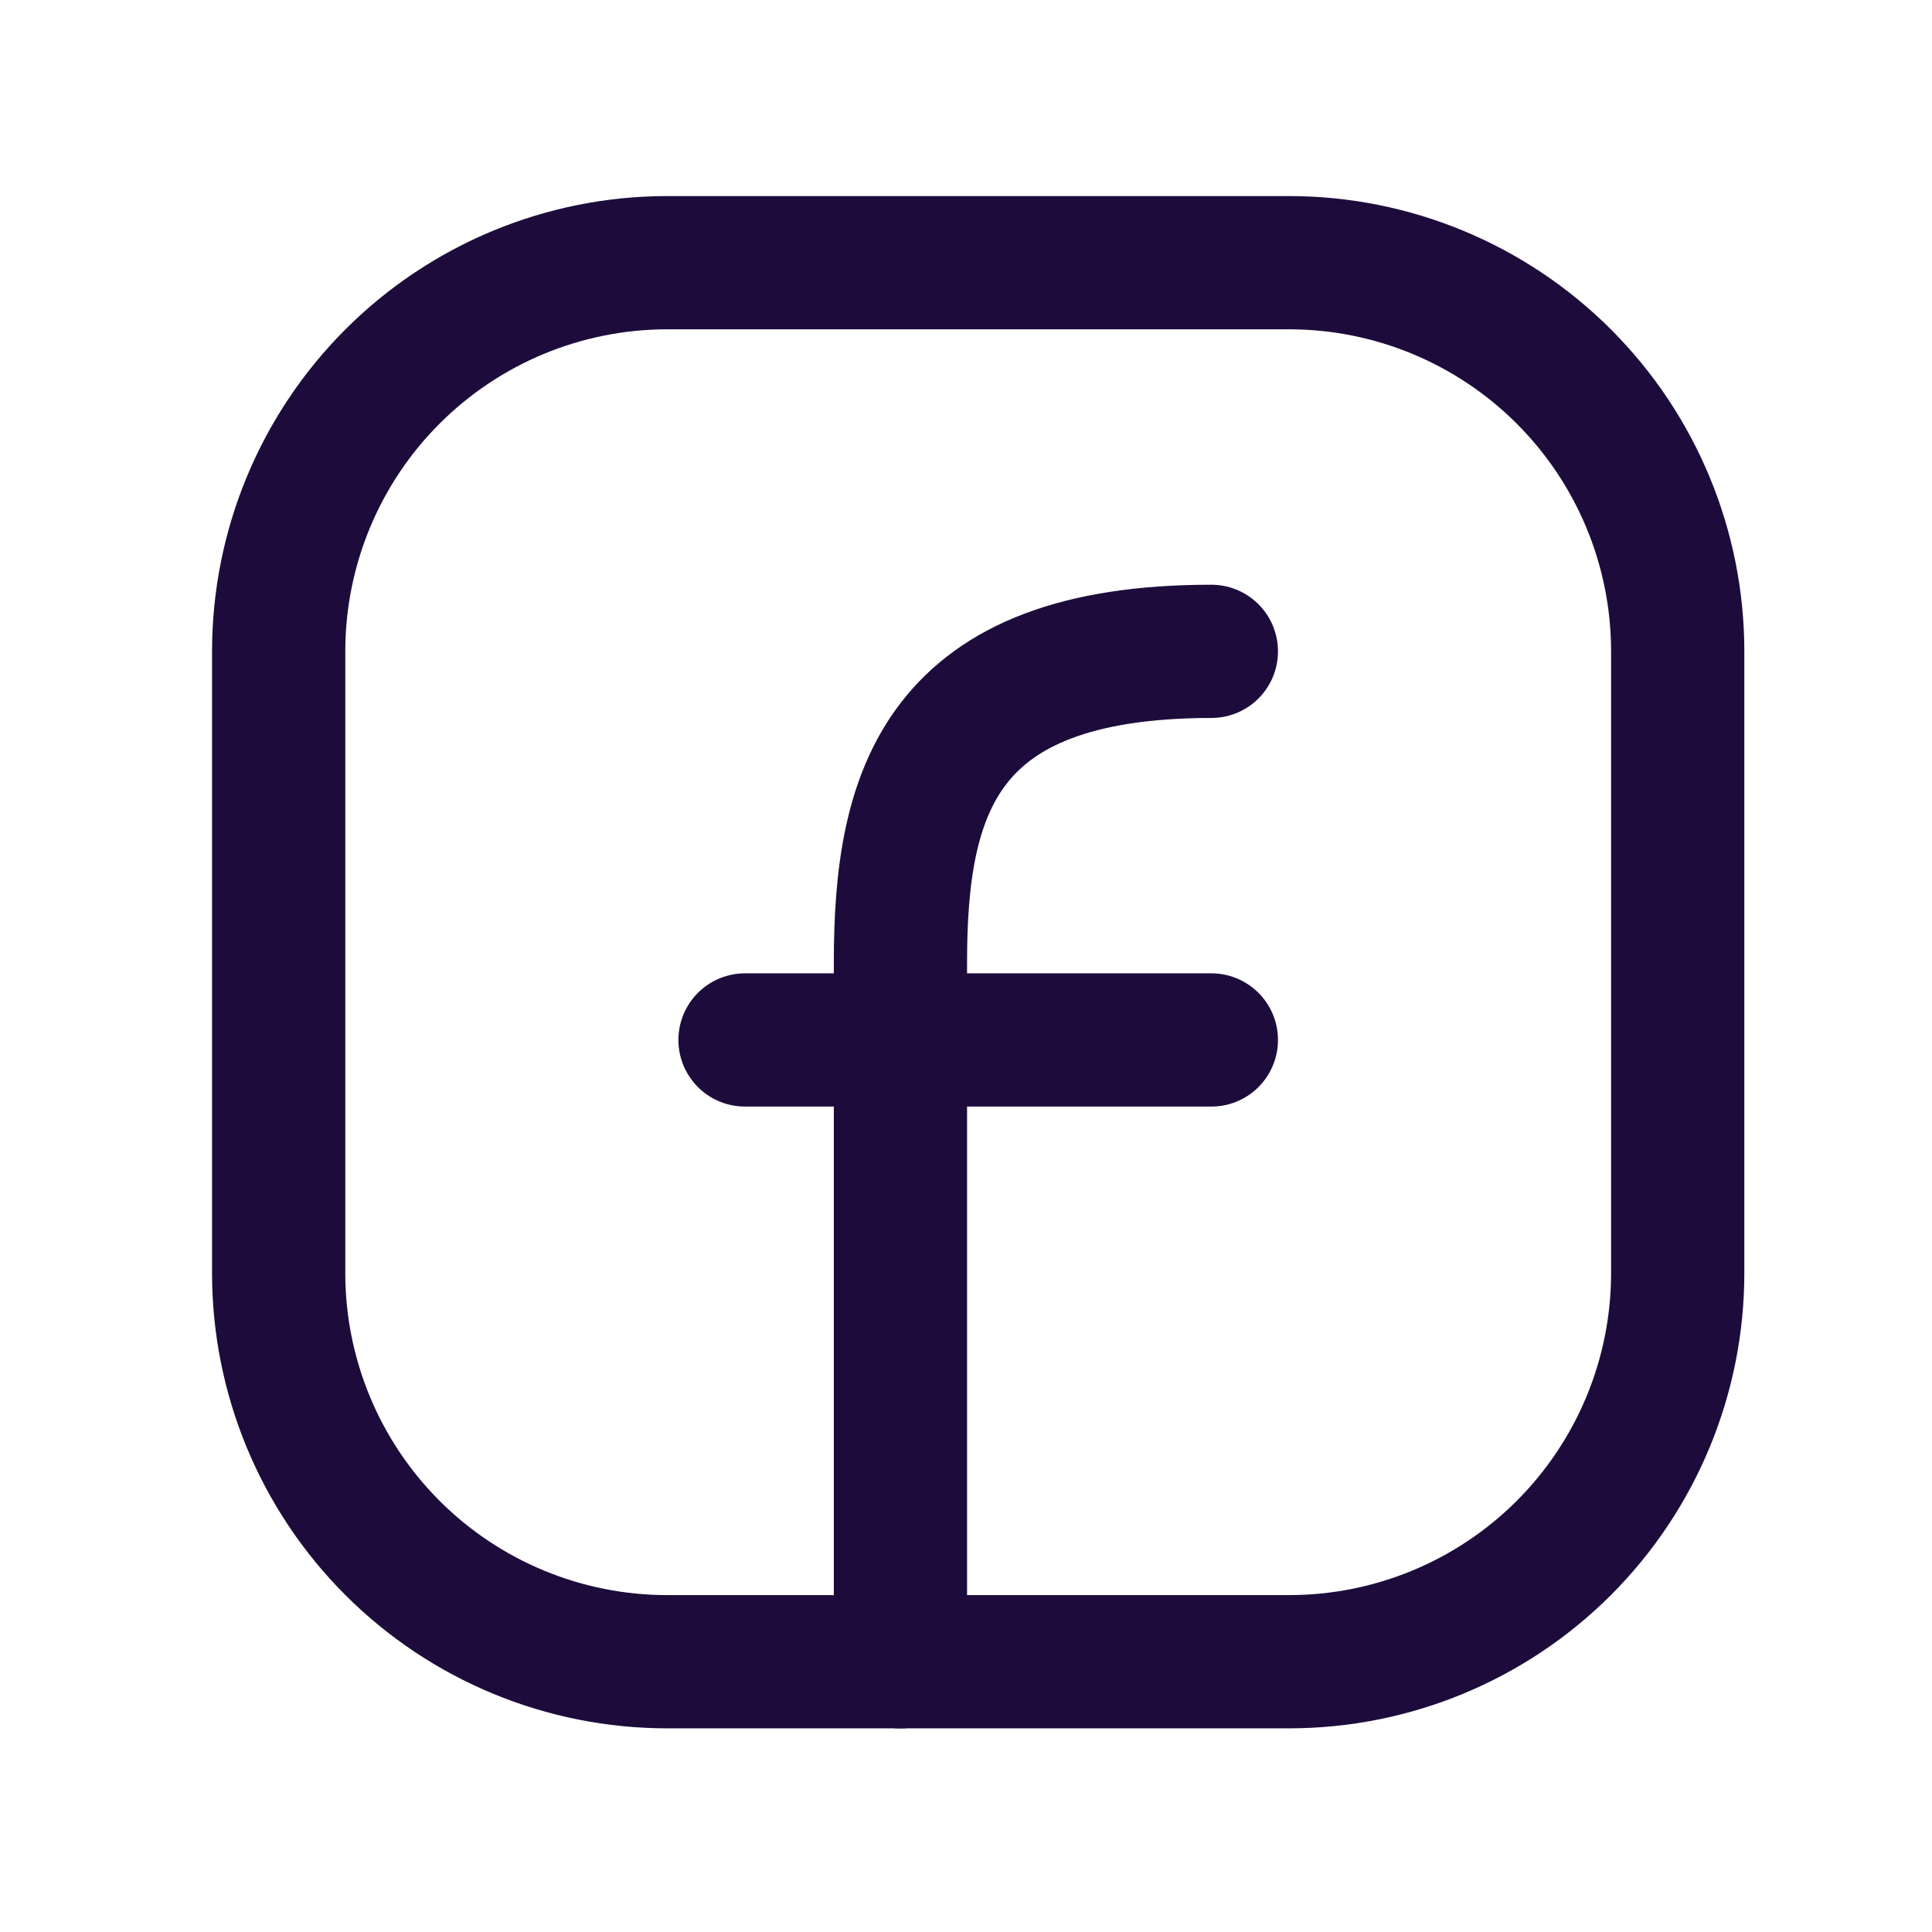 <svg width="29" height="29" viewBox="0 0 29 29" fill="none" xmlns="http://www.w3.org/2000/svg">
<path d="M25.183 9.777V19.11C25.183 20.657 24.568 22.141 23.474 23.235C22.38 24.329 20.896 24.943 19.349 24.943H10.016C8.469 24.943 6.985 24.329 5.891 23.235C4.797 22.141 4.183 20.657 4.183 19.11V9.777C4.183 8.23 4.797 6.746 5.891 5.652C6.985 4.558 8.469 3.943 10.016 3.943H19.349C20.896 3.943 22.38 4.558 23.474 5.652C24.568 6.746 25.183 8.23 25.183 9.777Z" stroke="#1D0C3B" stroke-width="2" stroke-linecap="round" stroke-linejoin="round"/>
<path d="M13.516 24.944V14.444C13.516 11.891 14.099 9.777 18.183 9.777M11.183 15.61H18.183" stroke="#1D0C3B" stroke-width="2" stroke-linecap="round" stroke-linejoin="round"/>
</svg>
